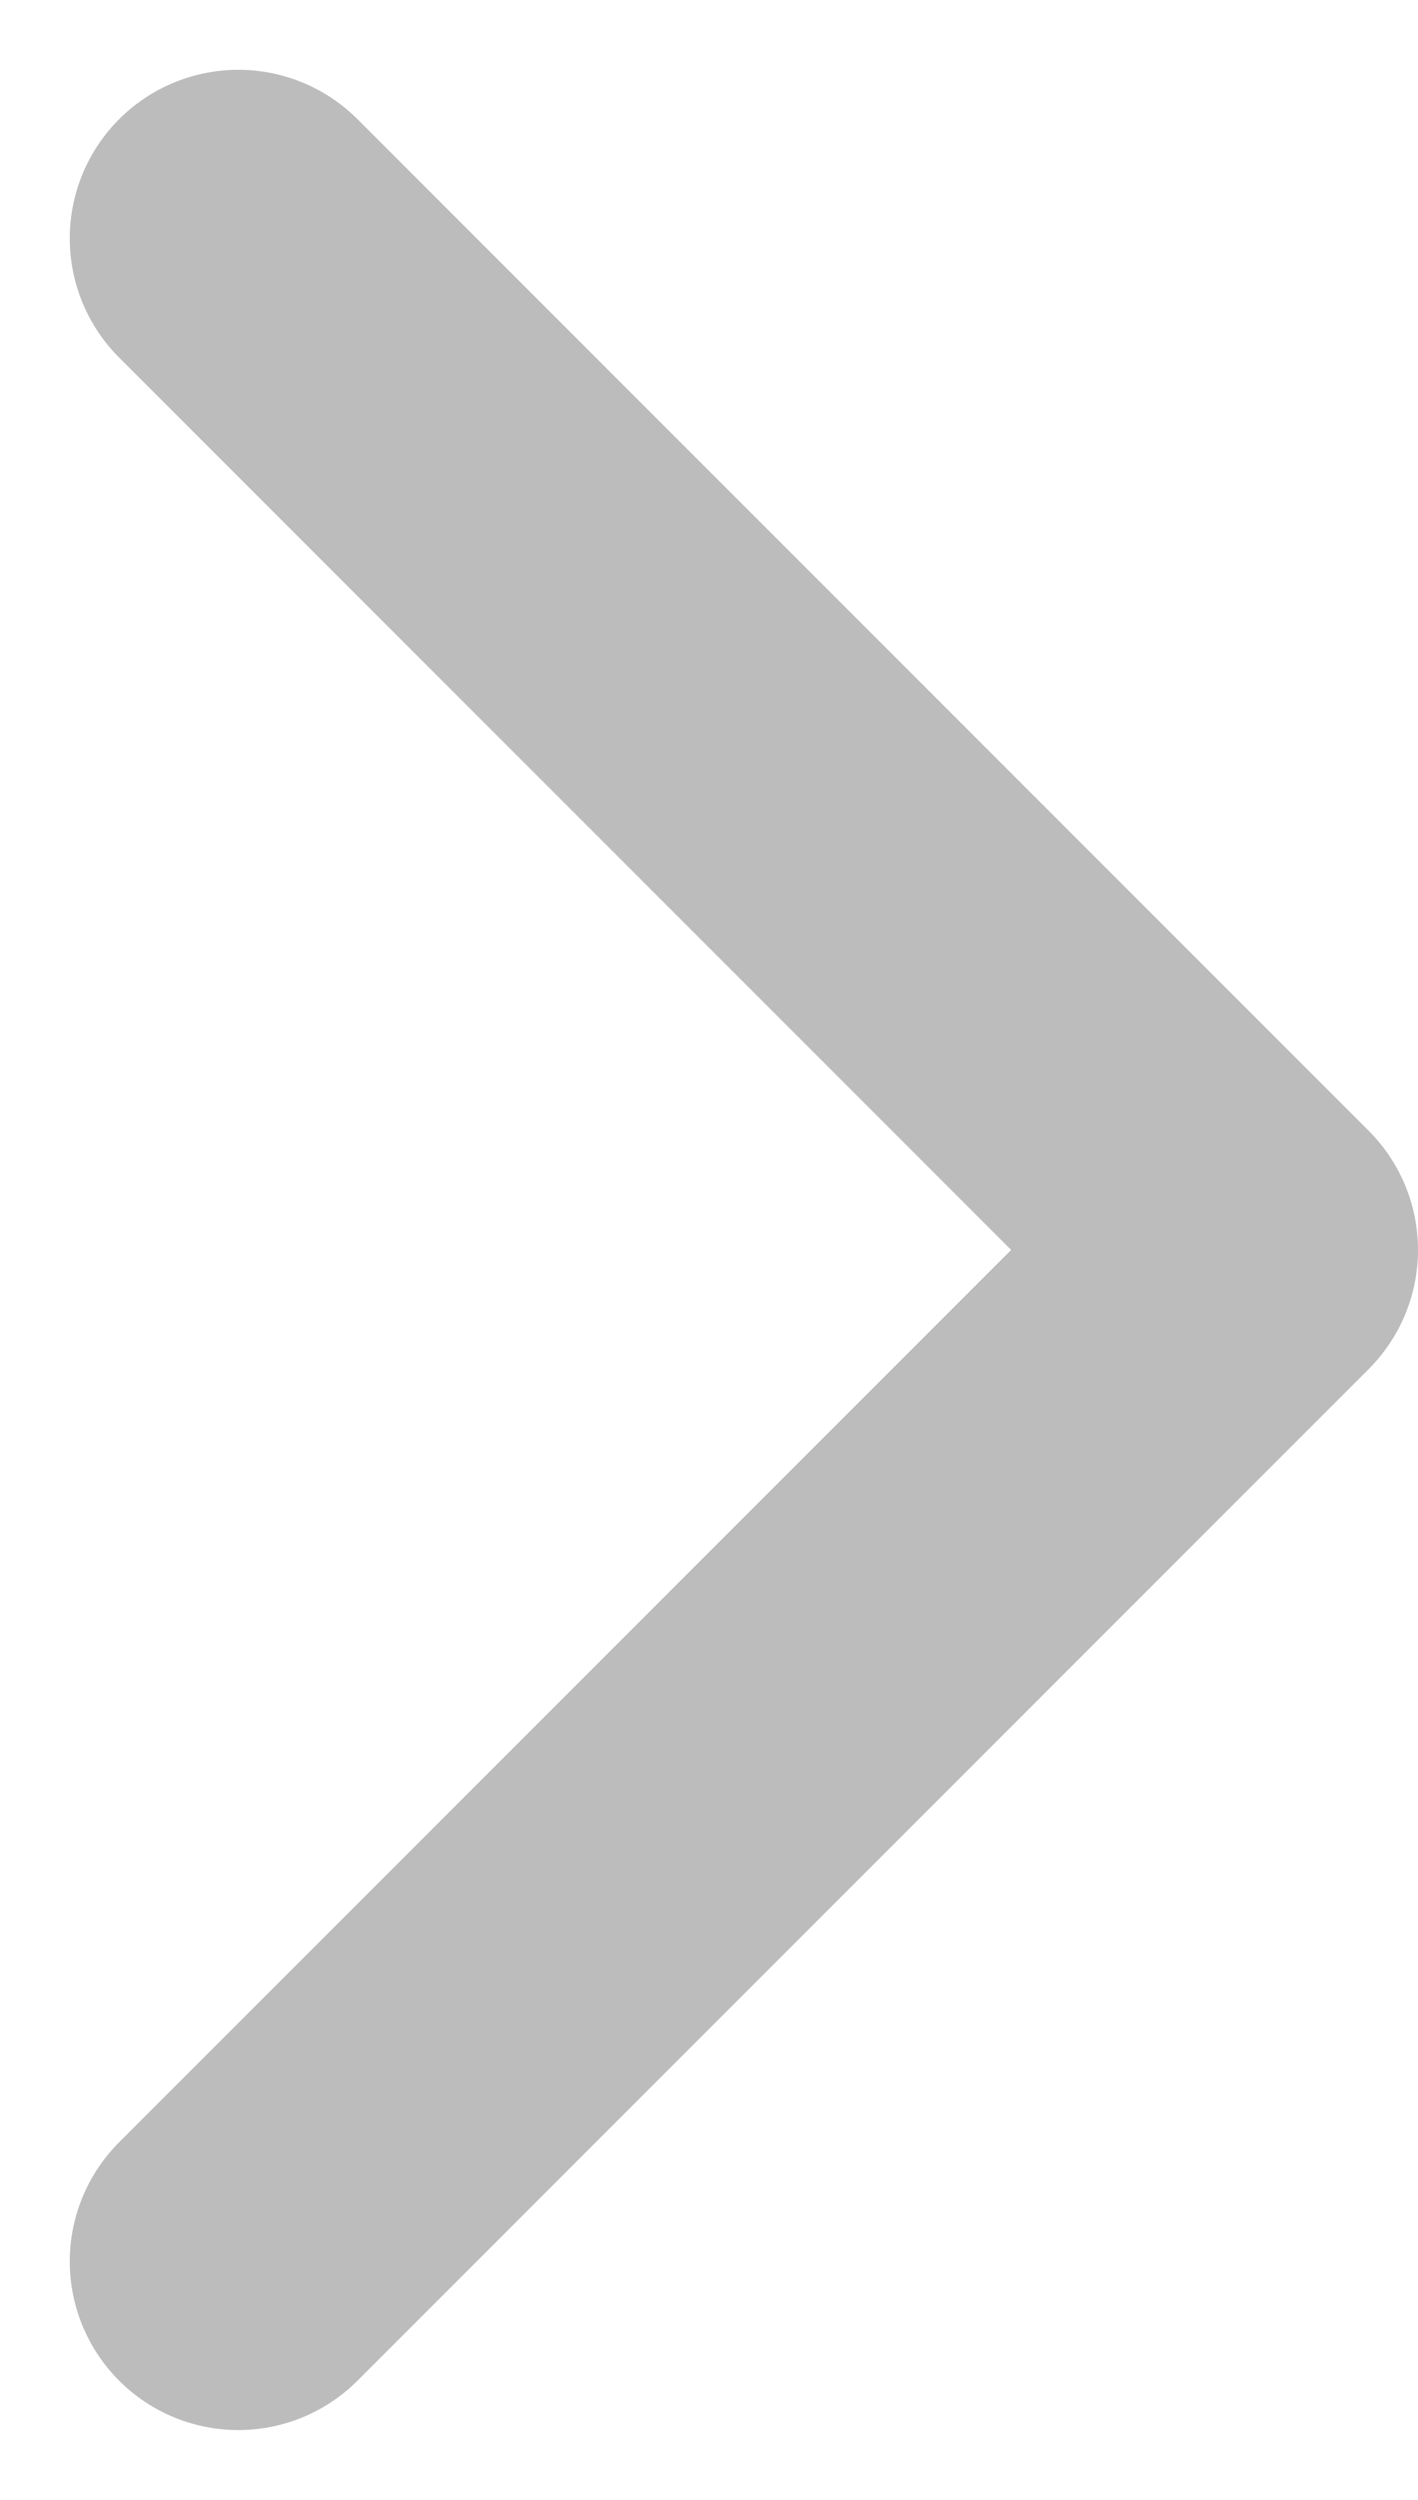 <svg xmlns="http://www.w3.org/2000/svg" width="8.414" height="14.829" viewBox="0 0 8.414 14.829">
  <g id="Flecha_derecha" data-name="Flecha derecha" transform="translate(1.414 1.414)" opacity="0.75">
    <path id="Trazado_7" data-name="Trazado 7" d="M12,6,6,0,0,6" transform="translate(6) rotate(90)" fill="none" stroke="#a6a6a6" stroke-linecap="round" stroke-linejoin="round" stroke-width="2"/>
  </g>
</svg>
